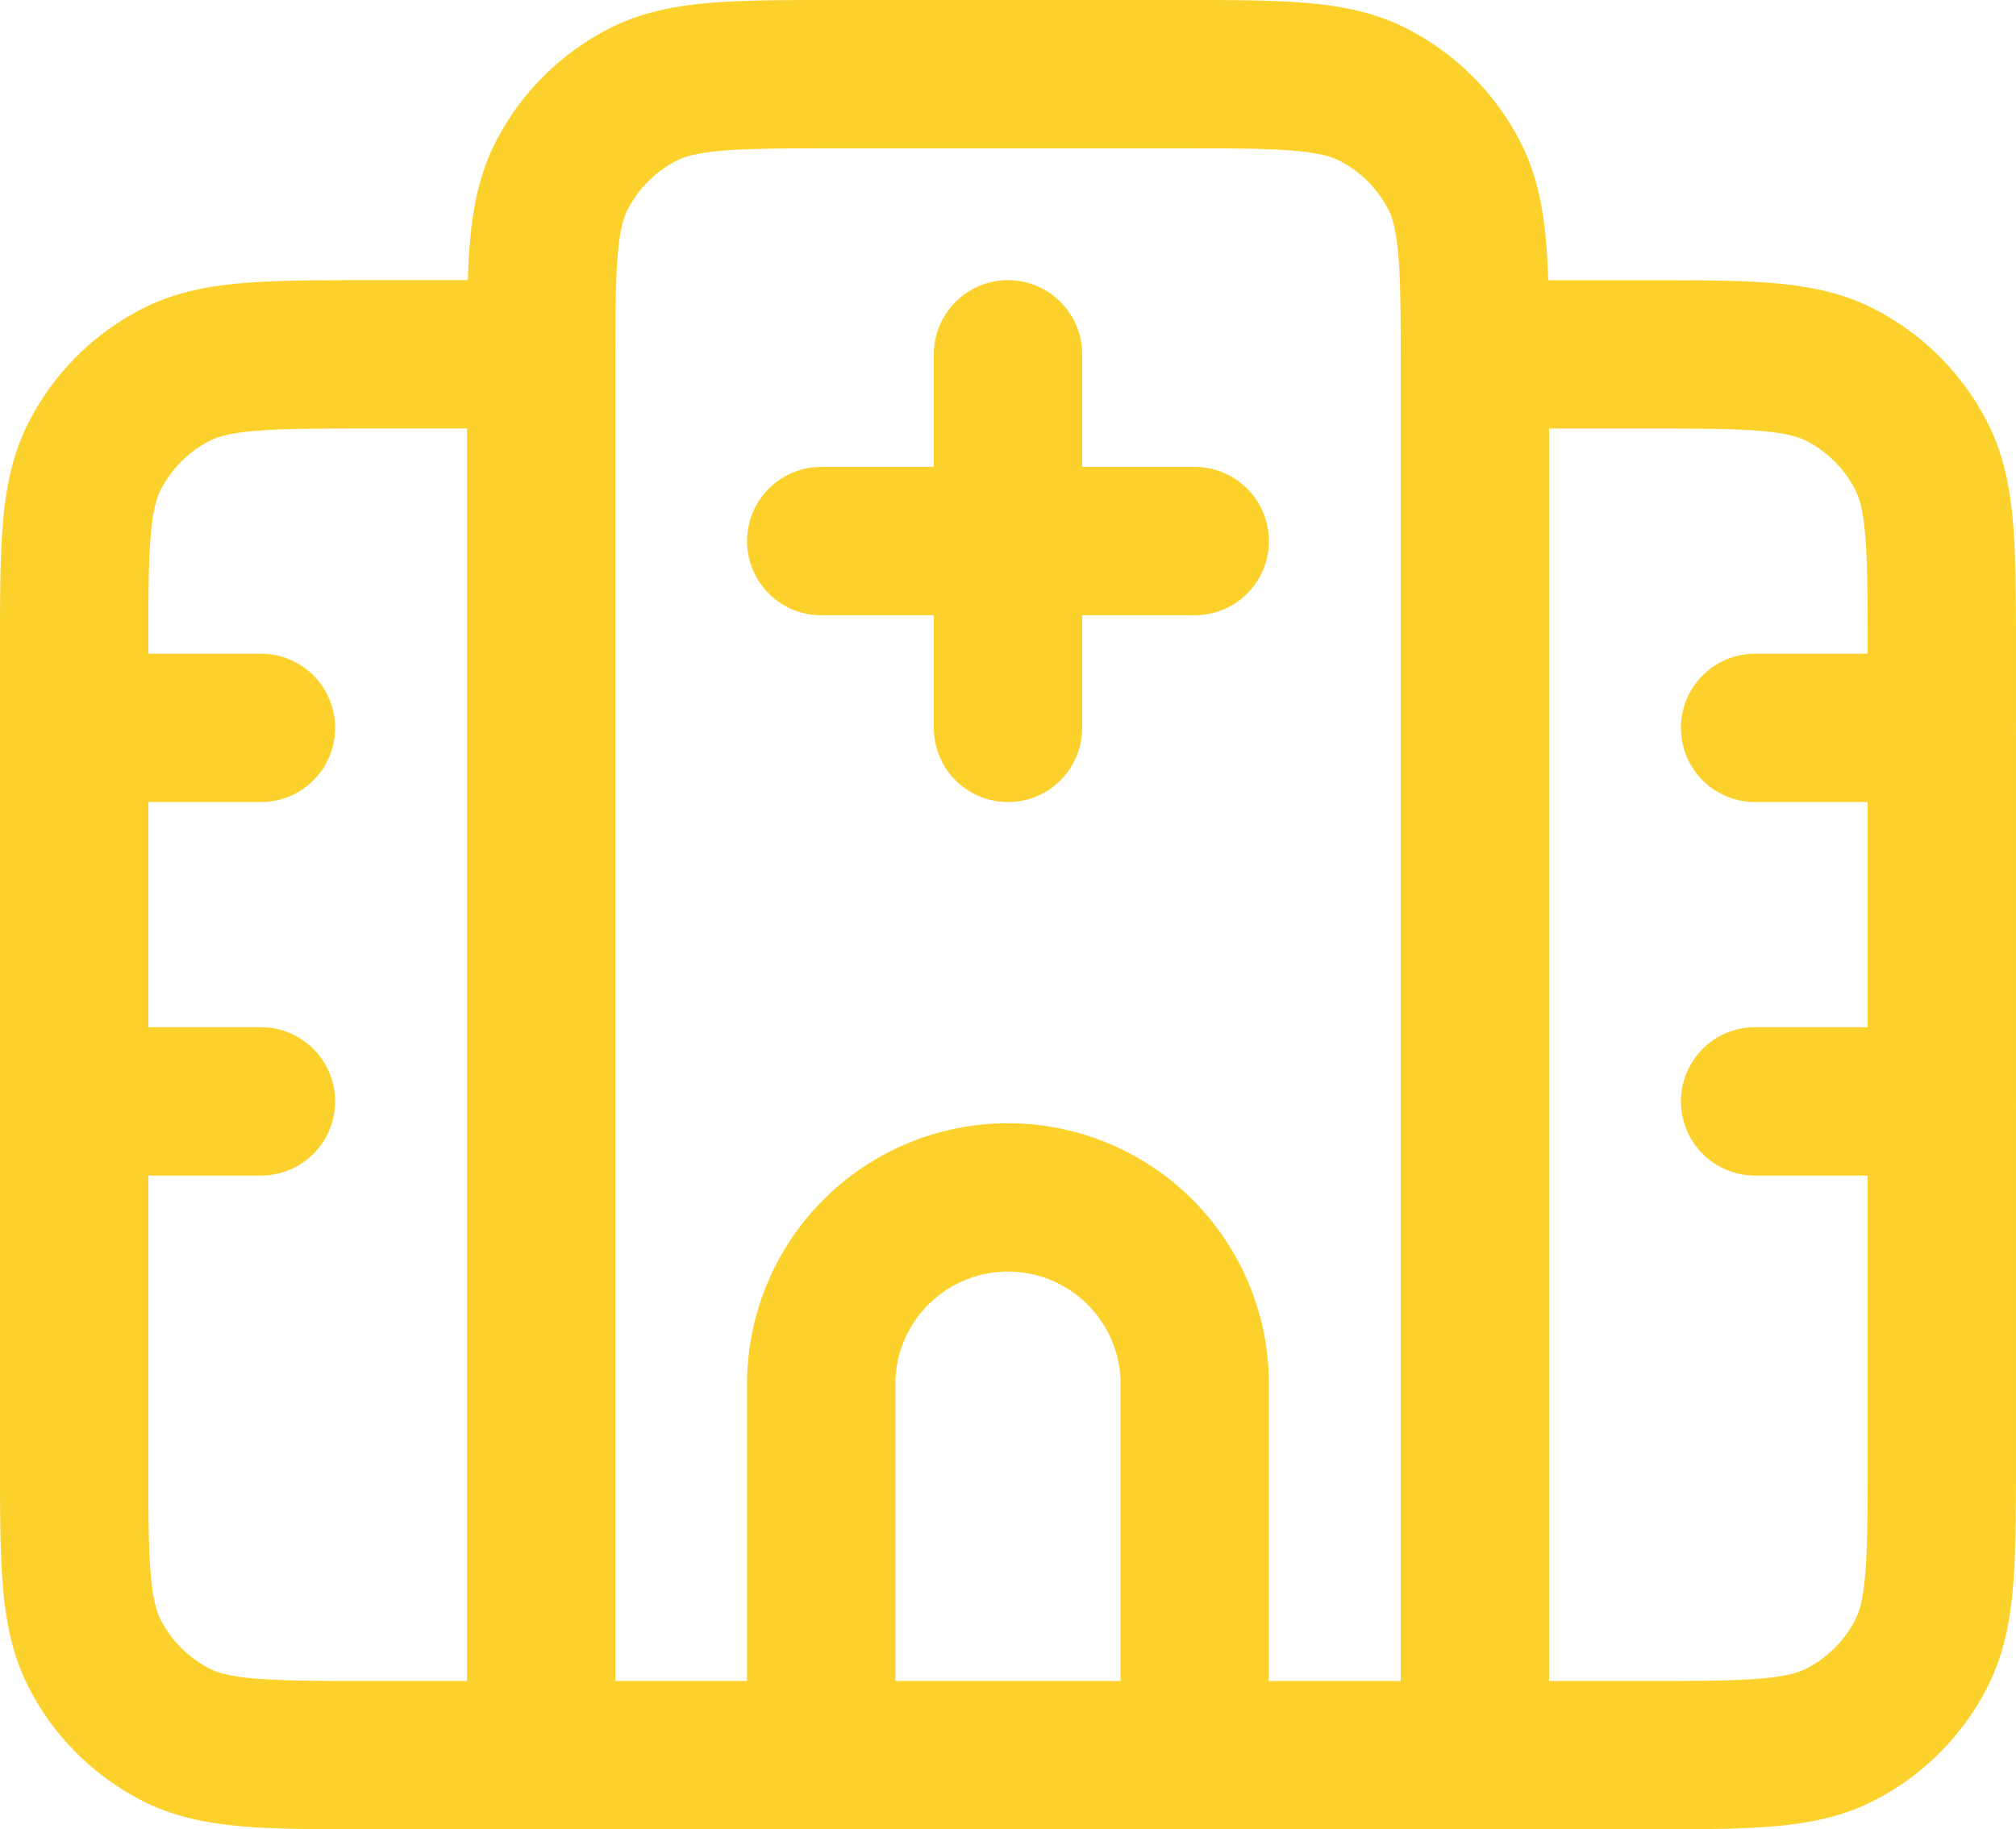 <svg xmlns="http://www.w3.org/2000/svg" width="54.366" height="49.329" viewBox="0 0 54.366 49.329"><path id="hospitalar" d="M14.591,10.555H10.059c-2.821,0-4.231,0-5.308.549a5.036,5.036,0,0,0-2.2,2.2C2,14.382,2,15.793,2,18.613V40.271c0,2.821,0,4.231.549,5.309a5.036,5.036,0,0,0,2.2,2.2c1.077.549,2.488.549,5.308.549H44.307c2.821,0,4.231,0,5.309-.549a5.036,5.036,0,0,0,2.2-2.2c.549-1.077.549-2.488.549-5.309V18.613c0-2.821,0-4.231-.549-5.308a5.036,5.036,0,0,0-2.2-2.2c-1.077-.549-2.488-.549-5.309-.549H39.774M2,20.628H7.037m40.293,0h5.037M2,30.7H7.037m40.293,0h5.037M27.183,10.555V20.628m-5.037-5.037H32.219m7.555,32.738V11.059c0-2.821,0-4.231-.549-5.308a5.036,5.036,0,0,0-2.2-2.2C35.947,3,34.537,3,31.716,3H22.65c-2.821,0-4.231,0-5.308.549a5.036,5.036,0,0,0-2.2,2.2c-.549,1.077-.549,2.488-.549,5.308V48.329Zm-7.555,0V38.256a5.037,5.037,0,0,0-10.073,0V48.329Z" transform="translate(0 -1)" fill="none" stroke="#fcd12c" stroke-linecap="round" stroke-linejoin="round" stroke-width="4"></path></svg>